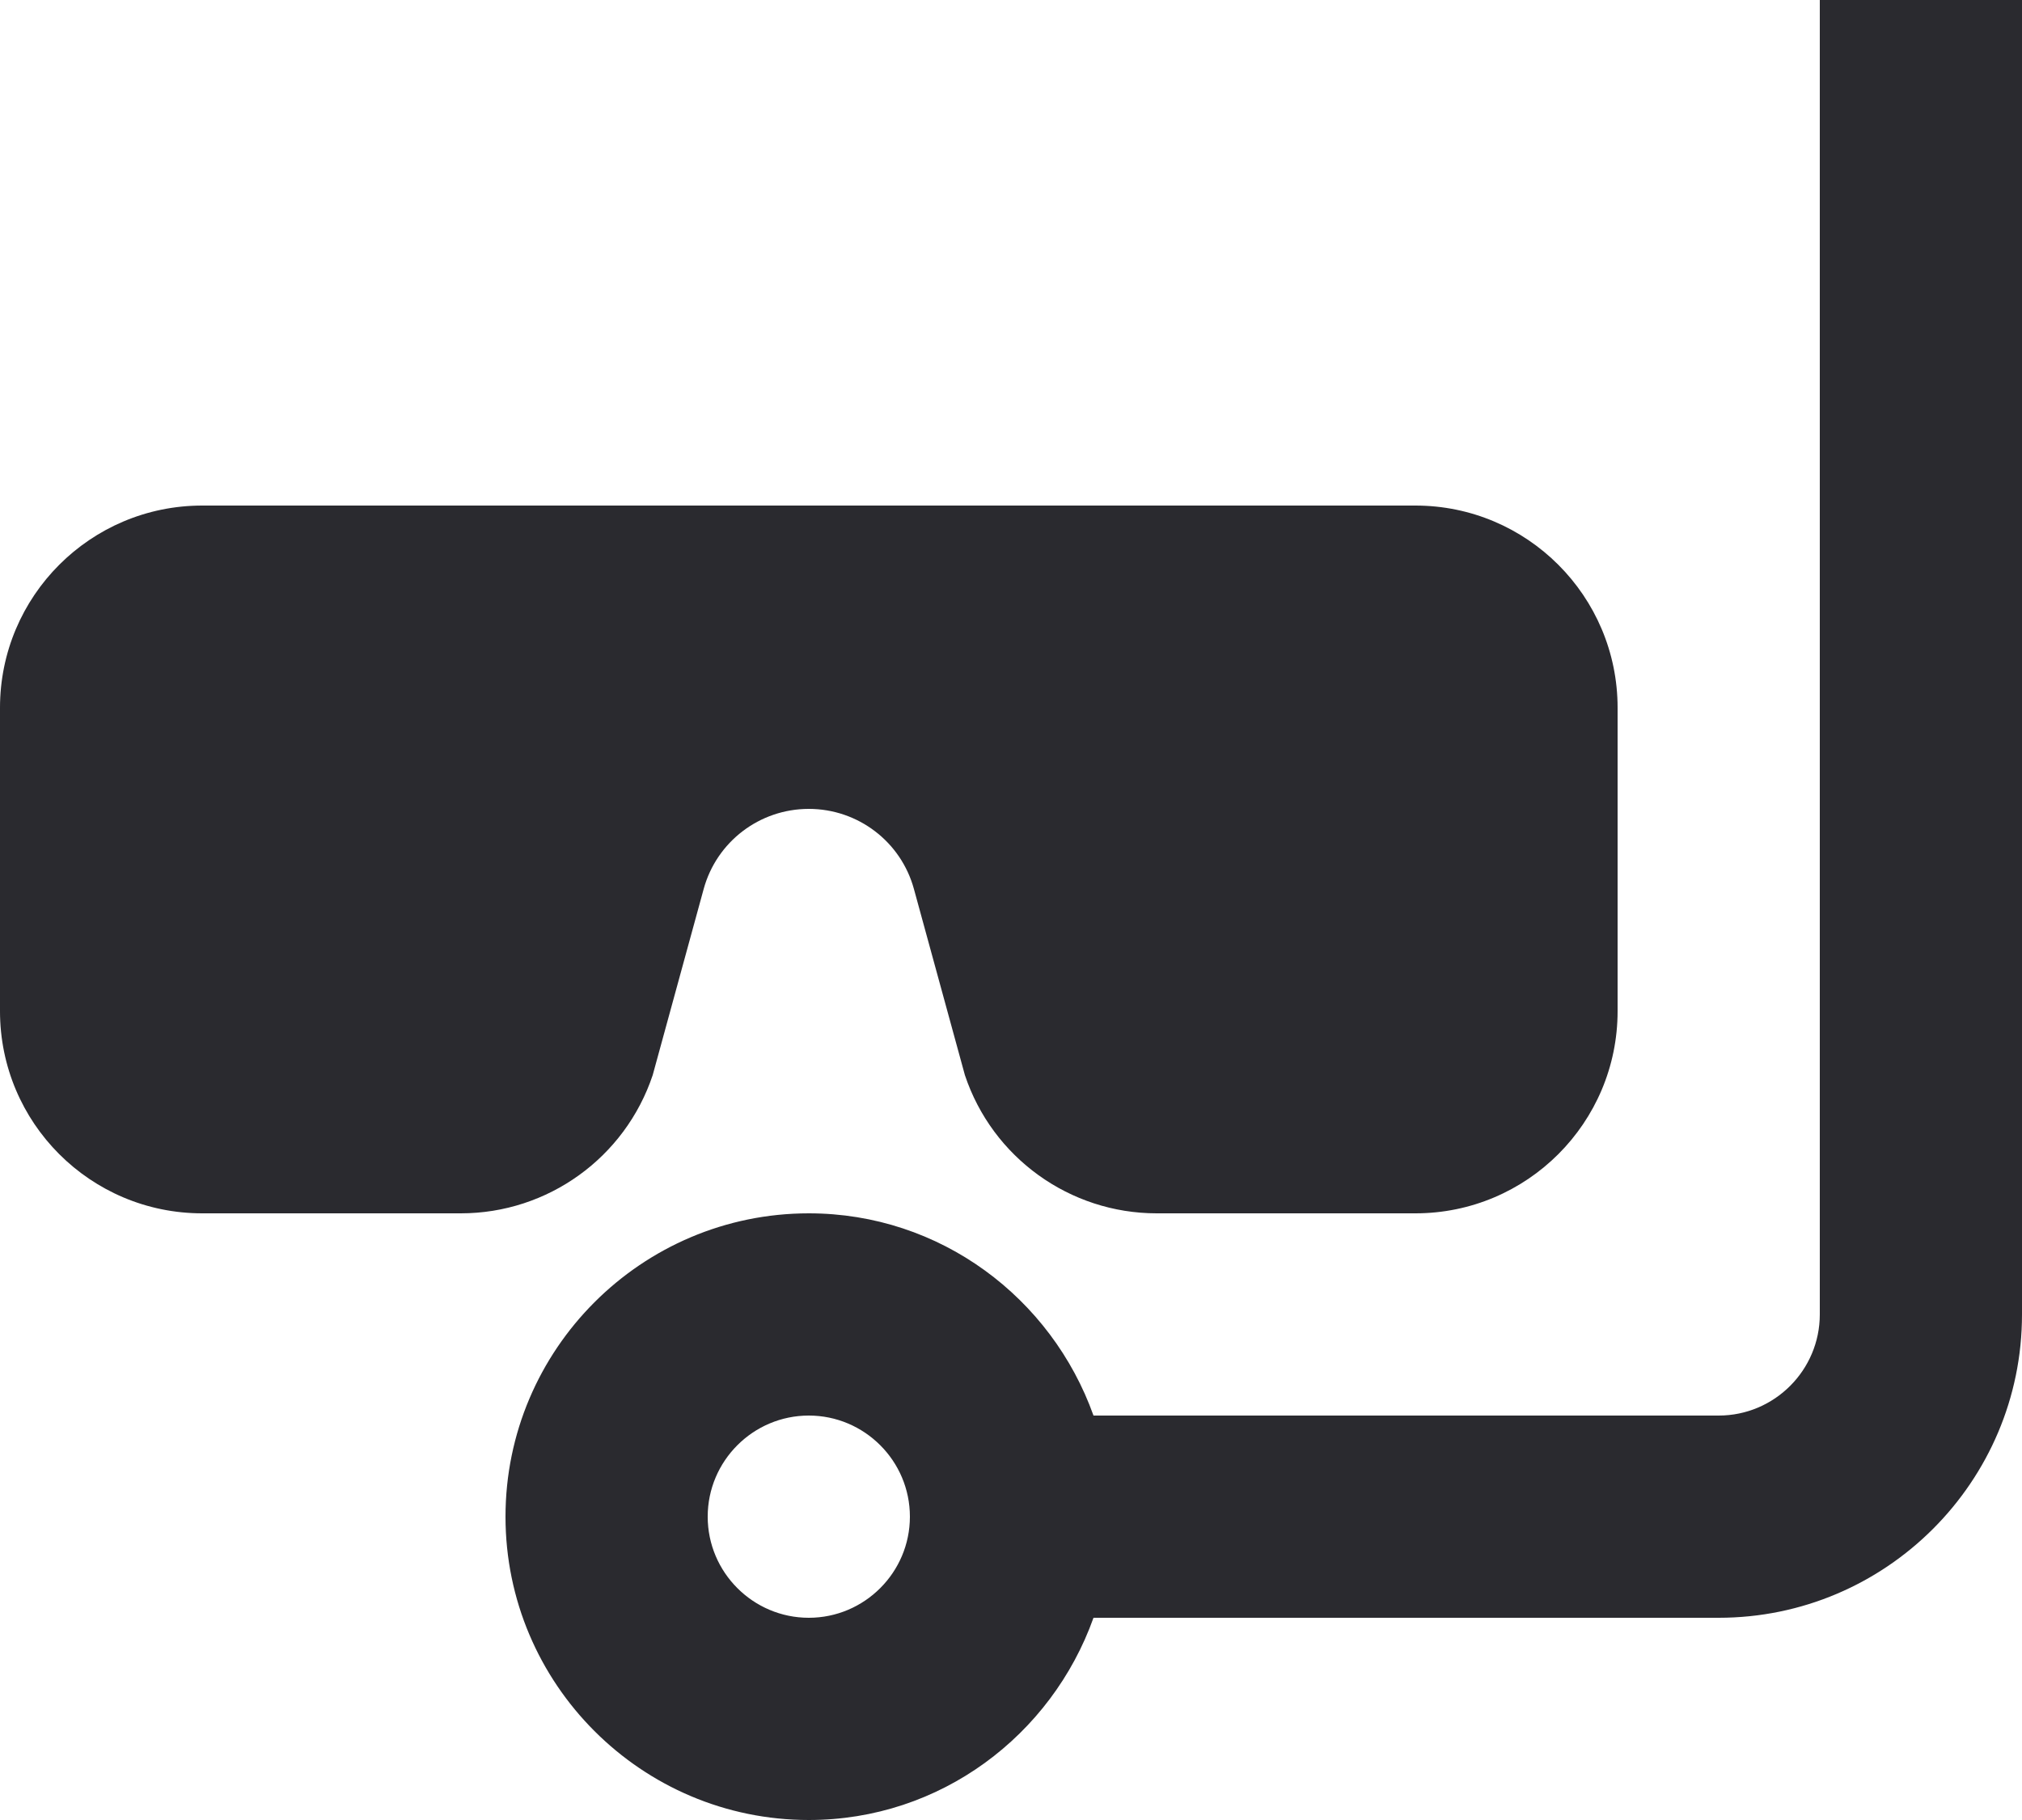 <?xml version="1.0" encoding="UTF-8"?>
<svg width="20px" height="18px" viewBox="0 0 20 18" version="1.1" xmlns="http://www.w3.org/2000/svg" xmlns:xlink="http://www.w3.org/1999/xlink">
    <!-- Generator: Sketch 57.1 (83088) - https://sketch.com -->
    <title>diving_40*40 </title>
    <desc>Created with Sketch.</desc>
    <g id="Page-1" stroke="none" stroke-width="1" fill="none" fill-rule="evenodd">
        <g id="diving_40*40-" transform="translate(-11, -11)">
            <g id="Rectangle">
                <rect x="0" y="0" width="40" height="40"></rect>
            </g>
            <path d="M31,11 L31,24 C31,25.654 29.654,27 28,27 L28,27 L21.816,27 C21.401,28.162 20.302,29 19,29 C17.346,29 16,27.654 16,26 C16,24.346 17.346,23 19,23 C20.302,23 21.401,23.838 21.816,25 L21.816,25 L28,25 C28.551,25 29,24.551 29,24 L29,24 L29,11 L31,11 Z M19,25 C18.449,25 18,25.449 18,26 C18,26.551 18.449,27 19,27 C19.551,27 20,26.551 20,26 C20,25.449 19.551,25 19,25 Z M25,16 C26.104,16 27,16.896 27,18 L27,18 L27,21 C27,22.105 26.104,23 25,23 L25,23 L22.441,23 C21.581,23 20.816,22.449 20.544,21.633 L20.544,21.633 L20.04,19.793 C19.912,19.324 19.486,19 19,19 C18.514,19 18.088,19.324 17.96,19.793 L17.96,19.793 L17.456,21.633 C17.183,22.449 16.419,23 15.558,23 L15.558,23 L13,23 C11.895,23 11,22.105 11,21 L11,21 L11,18 C11,16.896 11.895,16 13,16 L13,16 Z" id="Combined-Shape" fill="#2A2A2F"></path>
        </g>
    </g>
</svg>